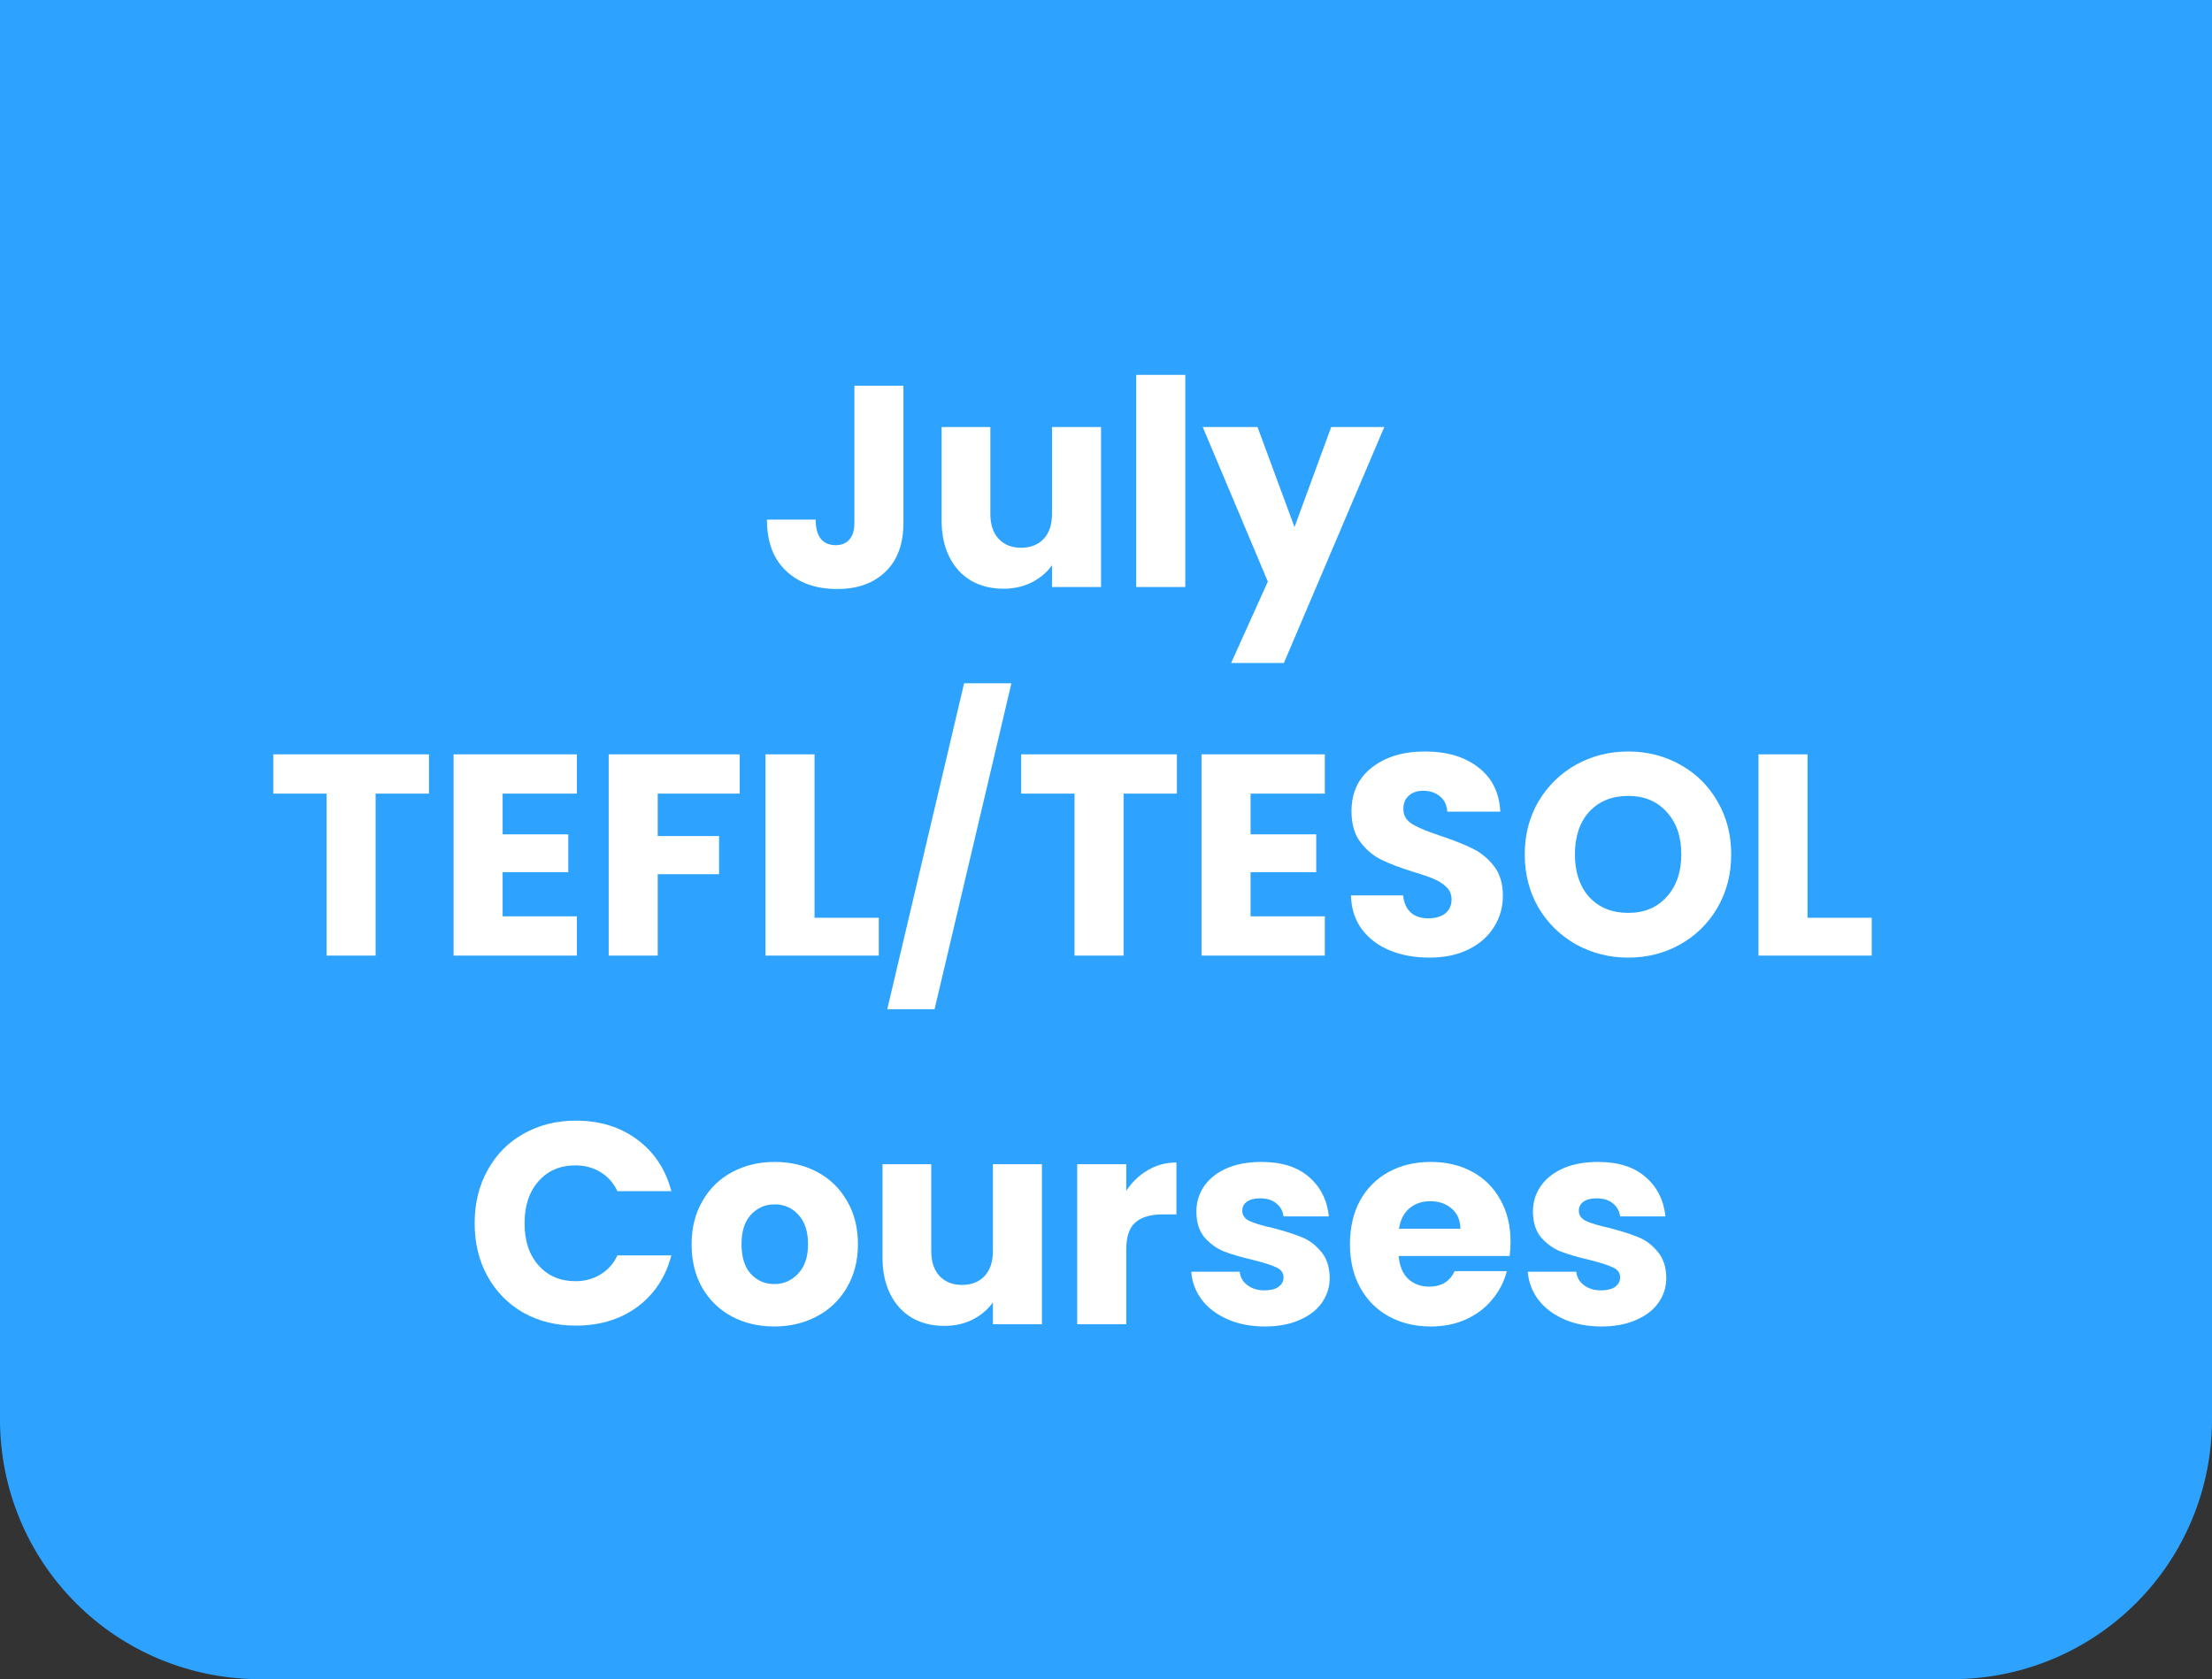<svg width="162" height="123" viewBox="0 0 162 123" fill="none" xmlns="http://www.w3.org/2000/svg">
<rect x="0" y="0" width="162" height="123" fill="#333333" stroke="none"/>
<path d="M162 0V104C162 109.039 159.998 113.872 156.435 117.435C152.872 120.998 148.039 123 143 123L19 123C13.961 123 9.128 120.998 5.565 117.435C2.002 113.872 0 109.039 0 104V0L162 0Z" fill="#2DA3FF"/>
<path d="M117.288 97.168C116.266 97.168 115.356 96.993 114.558 96.643C113.76 96.293 113.13 95.817 112.668 95.215C112.206 94.599 111.947 93.913 111.891 93.157H115.44C115.482 93.563 115.671 93.892 116.007 94.144C116.343 94.396 116.756 94.522 117.246 94.522C117.694 94.522 118.037 94.438 118.275 94.27C118.527 94.088 118.653 93.857 118.653 93.577C118.653 93.241 118.478 92.996 118.128 92.842C117.778 92.674 117.211 92.492 116.427 92.296C115.587 92.1 114.887 91.897 114.327 91.687C113.767 91.463 113.284 91.12 112.878 90.658C112.472 90.182 112.269 89.545 112.269 88.747C112.269 88.075 112.451 87.466 112.815 86.92C113.193 86.36 113.739 85.919 114.453 85.597C115.181 85.275 116.042 85.114 117.036 85.114C118.506 85.114 119.661 85.478 120.501 86.206C121.355 86.934 121.845 87.9 121.971 89.104H118.653C118.597 88.698 118.415 88.376 118.107 88.138C117.813 87.9 117.421 87.781 116.931 87.781C116.511 87.781 116.189 87.865 115.965 88.033C115.741 88.187 115.629 88.404 115.629 88.684C115.629 89.02 115.804 89.272 116.154 89.44C116.518 89.608 117.078 89.776 117.834 89.944C118.702 90.168 119.409 90.392 119.955 90.616C120.501 90.826 120.977 91.176 121.383 91.666C121.803 92.142 122.02 92.786 122.034 93.598C122.034 94.284 121.838 94.9 121.446 95.446C121.068 95.978 120.515 96.398 119.787 96.706C119.073 97.014 118.24 97.168 117.288 97.168Z" fill="white"/>
<path d="M110.627 90.952C110.627 91.288 110.606 91.638 110.564 92.002H102.437C102.493 92.73 102.724 93.29 103.13 93.682C103.55 94.06 104.061 94.249 104.663 94.249C105.559 94.249 106.182 93.871 106.532 93.115H110.354C110.158 93.885 109.801 94.578 109.283 95.194C108.779 95.81 108.142 96.293 107.372 96.643C106.602 96.993 105.741 97.168 104.789 97.168C103.641 97.168 102.619 96.923 101.723 96.433C100.827 95.943 100.127 95.243 99.623 94.333C99.119 93.423 98.867 92.359 98.867 91.141C98.867 89.923 99.112 88.859 99.602 87.949C100.106 87.039 100.806 86.339 101.702 85.849C102.598 85.359 103.627 85.114 104.789 85.114C105.923 85.114 106.931 85.352 107.813 85.828C108.695 86.304 109.381 86.983 109.871 87.865C110.375 88.747 110.627 89.776 110.627 90.952ZM106.952 90.007C106.952 89.391 106.742 88.901 106.322 88.537C105.902 88.173 105.377 87.991 104.747 87.991C104.145 87.991 103.634 88.166 103.214 88.516C102.808 88.866 102.556 89.363 102.458 90.007H106.952Z" fill="white"/>
<path d="M92.639 97.168C91.617 97.168 90.707 96.993 89.909 96.643C89.111 96.293 88.481 95.817 88.019 95.215C87.557 94.599 87.298 93.913 87.242 93.157H90.791C90.833 93.563 91.022 93.892 91.358 94.144C91.694 94.396 92.107 94.522 92.597 94.522C93.045 94.522 93.388 94.438 93.626 94.27C93.878 94.088 94.004 93.857 94.004 93.577C94.004 93.241 93.829 92.996 93.479 92.842C93.129 92.674 92.562 92.492 91.778 92.296C90.938 92.1 90.238 91.897 89.678 91.687C89.118 91.463 88.635 91.12 88.229 90.658C87.823 90.182 87.62 89.545 87.62 88.747C87.62 88.075 87.802 87.466 88.166 86.92C88.544 86.36 89.09 85.919 89.804 85.597C90.532 85.275 91.393 85.114 92.387 85.114C93.857 85.114 95.012 85.478 95.852 86.206C96.706 86.934 97.196 87.9 97.322 89.104H94.004C93.948 88.698 93.766 88.376 93.458 88.138C93.164 87.9 92.772 87.781 92.282 87.781C91.862 87.781 91.54 87.865 91.316 88.033C91.092 88.187 90.98 88.404 90.98 88.684C90.98 89.02 91.155 89.272 91.505 89.44C91.869 89.608 92.429 89.776 93.185 89.944C94.053 90.168 94.76 90.392 95.306 90.616C95.852 90.826 96.328 91.176 96.734 91.666C97.154 92.142 97.371 92.786 97.385 93.598C97.385 94.284 97.189 94.9 96.797 95.446C96.419 95.978 95.866 96.398 95.138 96.706C94.424 97.014 93.591 97.168 92.639 97.168Z" fill="white"/>
<path d="M82.482 87.235C82.902 86.591 83.427 86.087 84.057 85.723C84.687 85.345 85.387 85.156 86.157 85.156V88.957H85.17C84.274 88.957 83.602 89.153 83.154 89.545C82.706 89.923 82.482 90.595 82.482 91.561V97H78.891V85.282H82.482V87.235Z" fill="white"/>
<path d="M76.309 85.282V97H72.718V95.404C72.354 95.922 71.857 96.342 71.227 96.664C70.611 96.972 69.925 97.126 69.169 97.126C68.273 97.126 67.482 96.93 66.796 96.538C66.11 96.132 65.578 95.551 65.2 94.795C64.822 94.039 64.633 93.15 64.633 92.128V85.282H68.203V91.645C68.203 92.429 68.406 93.038 68.812 93.472C69.218 93.906 69.764 94.123 70.45 94.123C71.15 94.123 71.703 93.906 72.109 93.472C72.515 93.038 72.718 92.429 72.718 91.645V85.282H76.309Z" fill="white"/>
<path d="M56.7 97.168C55.552 97.168 54.516 96.923 53.592 96.433C52.682 95.943 51.961 95.243 51.429 94.333C50.911 93.423 50.652 92.359 50.652 91.141C50.652 89.937 50.918 88.88 51.45 87.97C51.982 87.046 52.71 86.339 53.634 85.849C54.558 85.359 55.594 85.114 56.742 85.114C57.89 85.114 58.926 85.359 59.85 85.849C60.774 86.339 61.502 87.046 62.034 87.97C62.566 88.88 62.832 89.937 62.832 91.141C62.832 92.345 62.559 93.409 62.013 94.333C61.481 95.243 60.746 95.943 59.808 96.433C58.884 96.923 57.848 97.168 56.7 97.168ZM56.7 94.06C57.386 94.06 57.967 93.808 58.443 93.304C58.933 92.8 59.178 92.079 59.178 91.141C59.178 90.203 58.94 89.482 58.464 88.978C58.002 88.474 57.428 88.222 56.742 88.222C56.042 88.222 55.461 88.474 54.999 88.978C54.537 89.468 54.306 90.189 54.306 91.141C54.306 92.079 54.53 92.8 54.978 93.304C55.44 93.808 56.014 94.06 56.7 94.06Z" fill="white"/>
<path d="M34.762 89.608C34.762 88.152 35.077 86.857 35.707 85.723C36.337 84.575 37.212 83.686 38.332 83.056C39.466 82.412 40.747 82.09 42.175 82.09C43.925 82.09 45.423 82.552 46.669 83.476C47.915 84.4 48.748 85.66 49.168 87.256H45.22C44.926 86.64 44.506 86.171 43.96 85.849C43.428 85.527 42.819 85.366 42.133 85.366C41.027 85.366 40.131 85.751 39.445 86.521C38.759 87.291 38.416 88.32 38.416 89.608C38.416 90.896 38.759 91.925 39.445 92.695C40.131 93.465 41.027 93.85 42.133 93.85C42.819 93.85 43.428 93.689 43.96 93.367C44.506 93.045 44.926 92.576 45.22 91.96H49.168C48.748 93.556 47.915 94.816 46.669 95.74C45.423 96.65 43.925 97.105 42.175 97.105C40.747 97.105 39.466 96.79 38.332 96.16C37.212 95.516 36.337 94.627 35.707 93.493C35.077 92.359 34.762 91.064 34.762 89.608Z" fill="white"/>
<path d="M132.376 67.228H137.08V70H128.785V55.258H132.376V67.228Z" fill="white"/>
<path d="M119.249 70.147C117.863 70.147 116.589 69.825 115.427 69.181C114.279 68.537 113.362 67.641 112.676 66.493C112.004 65.331 111.668 64.029 111.668 62.587C111.668 61.145 112.004 59.85 112.676 58.702C113.362 57.554 114.279 56.658 115.427 56.014C116.589 55.37 117.863 55.048 119.249 55.048C120.635 55.048 121.902 55.37 123.05 56.014C124.212 56.658 125.122 57.554 125.78 58.702C126.452 59.85 126.788 61.145 126.788 62.587C126.788 64.029 126.452 65.331 125.78 66.493C125.108 67.641 124.198 68.537 123.05 69.181C121.902 69.825 120.635 70.147 119.249 70.147ZM119.249 66.871C120.425 66.871 121.363 66.479 122.063 65.695C122.777 64.911 123.134 63.875 123.134 62.587C123.134 61.285 122.777 60.249 122.063 59.479C121.363 58.695 120.425 58.303 119.249 58.303C118.059 58.303 117.107 58.688 116.393 59.458C115.693 60.228 115.343 61.271 115.343 62.587C115.343 63.889 115.693 64.932 116.393 65.716C117.107 66.486 118.059 66.871 119.249 66.871Z" fill="white"/>
<path d="M104.691 70.147C103.613 70.147 102.647 69.972 101.793 69.622C100.939 69.272 100.253 68.754 99.736 68.068C99.231 67.382 98.966 66.556 98.938 65.59H102.759C102.815 66.136 103.004 66.556 103.326 66.85C103.648 67.13 104.068 67.27 104.586 67.27C105.118 67.27 105.538 67.151 105.846 66.913C106.154 66.661 106.308 66.318 106.308 65.884C106.308 65.52 106.182 65.219 105.93 64.981C105.692 64.743 105.391 64.547 105.027 64.393C104.677 64.239 104.173 64.064 103.515 63.868C102.563 63.574 101.786 63.28 101.184 62.986C100.582 62.692 100.064 62.258 99.63 61.684C99.197 61.11 98.98 60.361 98.98 59.437C98.98 58.065 99.477 56.994 100.47 56.224C101.464 55.44 102.759 55.048 104.355 55.048C105.979 55.048 107.288 55.44 108.282 56.224C109.276 56.994 109.808 58.072 109.878 59.458H105.993C105.965 58.982 105.79 58.611 105.468 58.345C105.146 58.065 104.734 57.925 104.229 57.925C103.795 57.925 103.445 58.044 103.179 58.282C102.913 58.506 102.78 58.835 102.78 59.269C102.78 59.745 103.004 60.116 103.452 60.382C103.9 60.648 104.6 60.935 105.552 61.243C106.504 61.565 107.274 61.873 107.862 62.167C108.464 62.461 108.982 62.888 109.416 63.448C109.85 64.008 110.067 64.729 110.067 65.611C110.067 66.451 109.85 67.214 109.416 67.9C108.996 68.586 108.38 69.132 107.568 69.538C106.756 69.944 105.797 70.147 104.691 70.147Z" fill="white"/>
<path d="M91.587 58.135V61.117H96.396V63.889H91.587V67.123H97.026V70H87.996V55.258H97.026V58.135H91.587Z" fill="white"/>
<path d="M86.192 55.258V58.135H82.286V70H78.695V58.135H74.789V55.258H86.192Z" fill="white"/>
<path d="M74.073 50.05L68.445 73.927H64.981L70.609 50.05H74.073Z" fill="white"/>
<path d="M59.654 67.228H64.358V70H56.062V55.258H59.654V67.228Z" fill="white"/>
<path d="M54.175 55.258V58.135H48.169V61.243H52.663V64.036H48.169V70H44.578V55.258H54.175Z" fill="white"/>
<path d="M36.81 58.135V61.117H41.619V63.889H36.81V67.123H42.249V70H33.219V55.258H42.249V58.135H36.81Z" fill="white"/>
<path d="M31.415 55.258V58.135H27.509V70H23.918V58.135H20.012V55.258H31.415Z" fill="white"/>
<path d="M101.379 31.282L94.029 48.565H90.165L92.853 42.601L88.086 31.282H92.097L94.806 38.611L97.494 31.282H101.379Z" fill="white"/>
<path d="M86.806 27.46V43H83.215V27.46H86.806Z" fill="white"/>
<path d="M80.637 31.282V43H77.046V41.404C76.682 41.922 76.185 42.342 75.555 42.664C74.939 42.972 74.253 43.126 73.497 43.126C72.601 43.126 71.81 42.93 71.124 42.538C70.438 42.132 69.906 41.551 69.528 40.795C69.15 40.039 68.961 39.15 68.961 38.128V31.282H72.531V37.645C72.531 38.429 72.734 39.038 73.14 39.472C73.546 39.906 74.092 40.123 74.778 40.123C75.478 40.123 76.031 39.906 76.437 39.472C76.843 39.038 77.046 38.429 77.046 37.645V31.282H80.637Z" fill="white"/>
<path d="M66.164 28.258V38.296C66.164 39.85 65.723 41.047 64.841 41.887C63.973 42.727 62.797 43.147 61.313 43.147C59.759 43.147 58.513 42.706 57.575 41.824C56.637 40.942 56.168 39.689 56.168 38.065H59.738C59.738 38.681 59.864 39.15 60.116 39.472C60.368 39.78 60.732 39.934 61.208 39.934C61.642 39.934 61.978 39.794 62.216 39.514C62.454 39.234 62.573 38.828 62.573 38.296V28.258H66.164Z" fill="white"/>
</svg>
